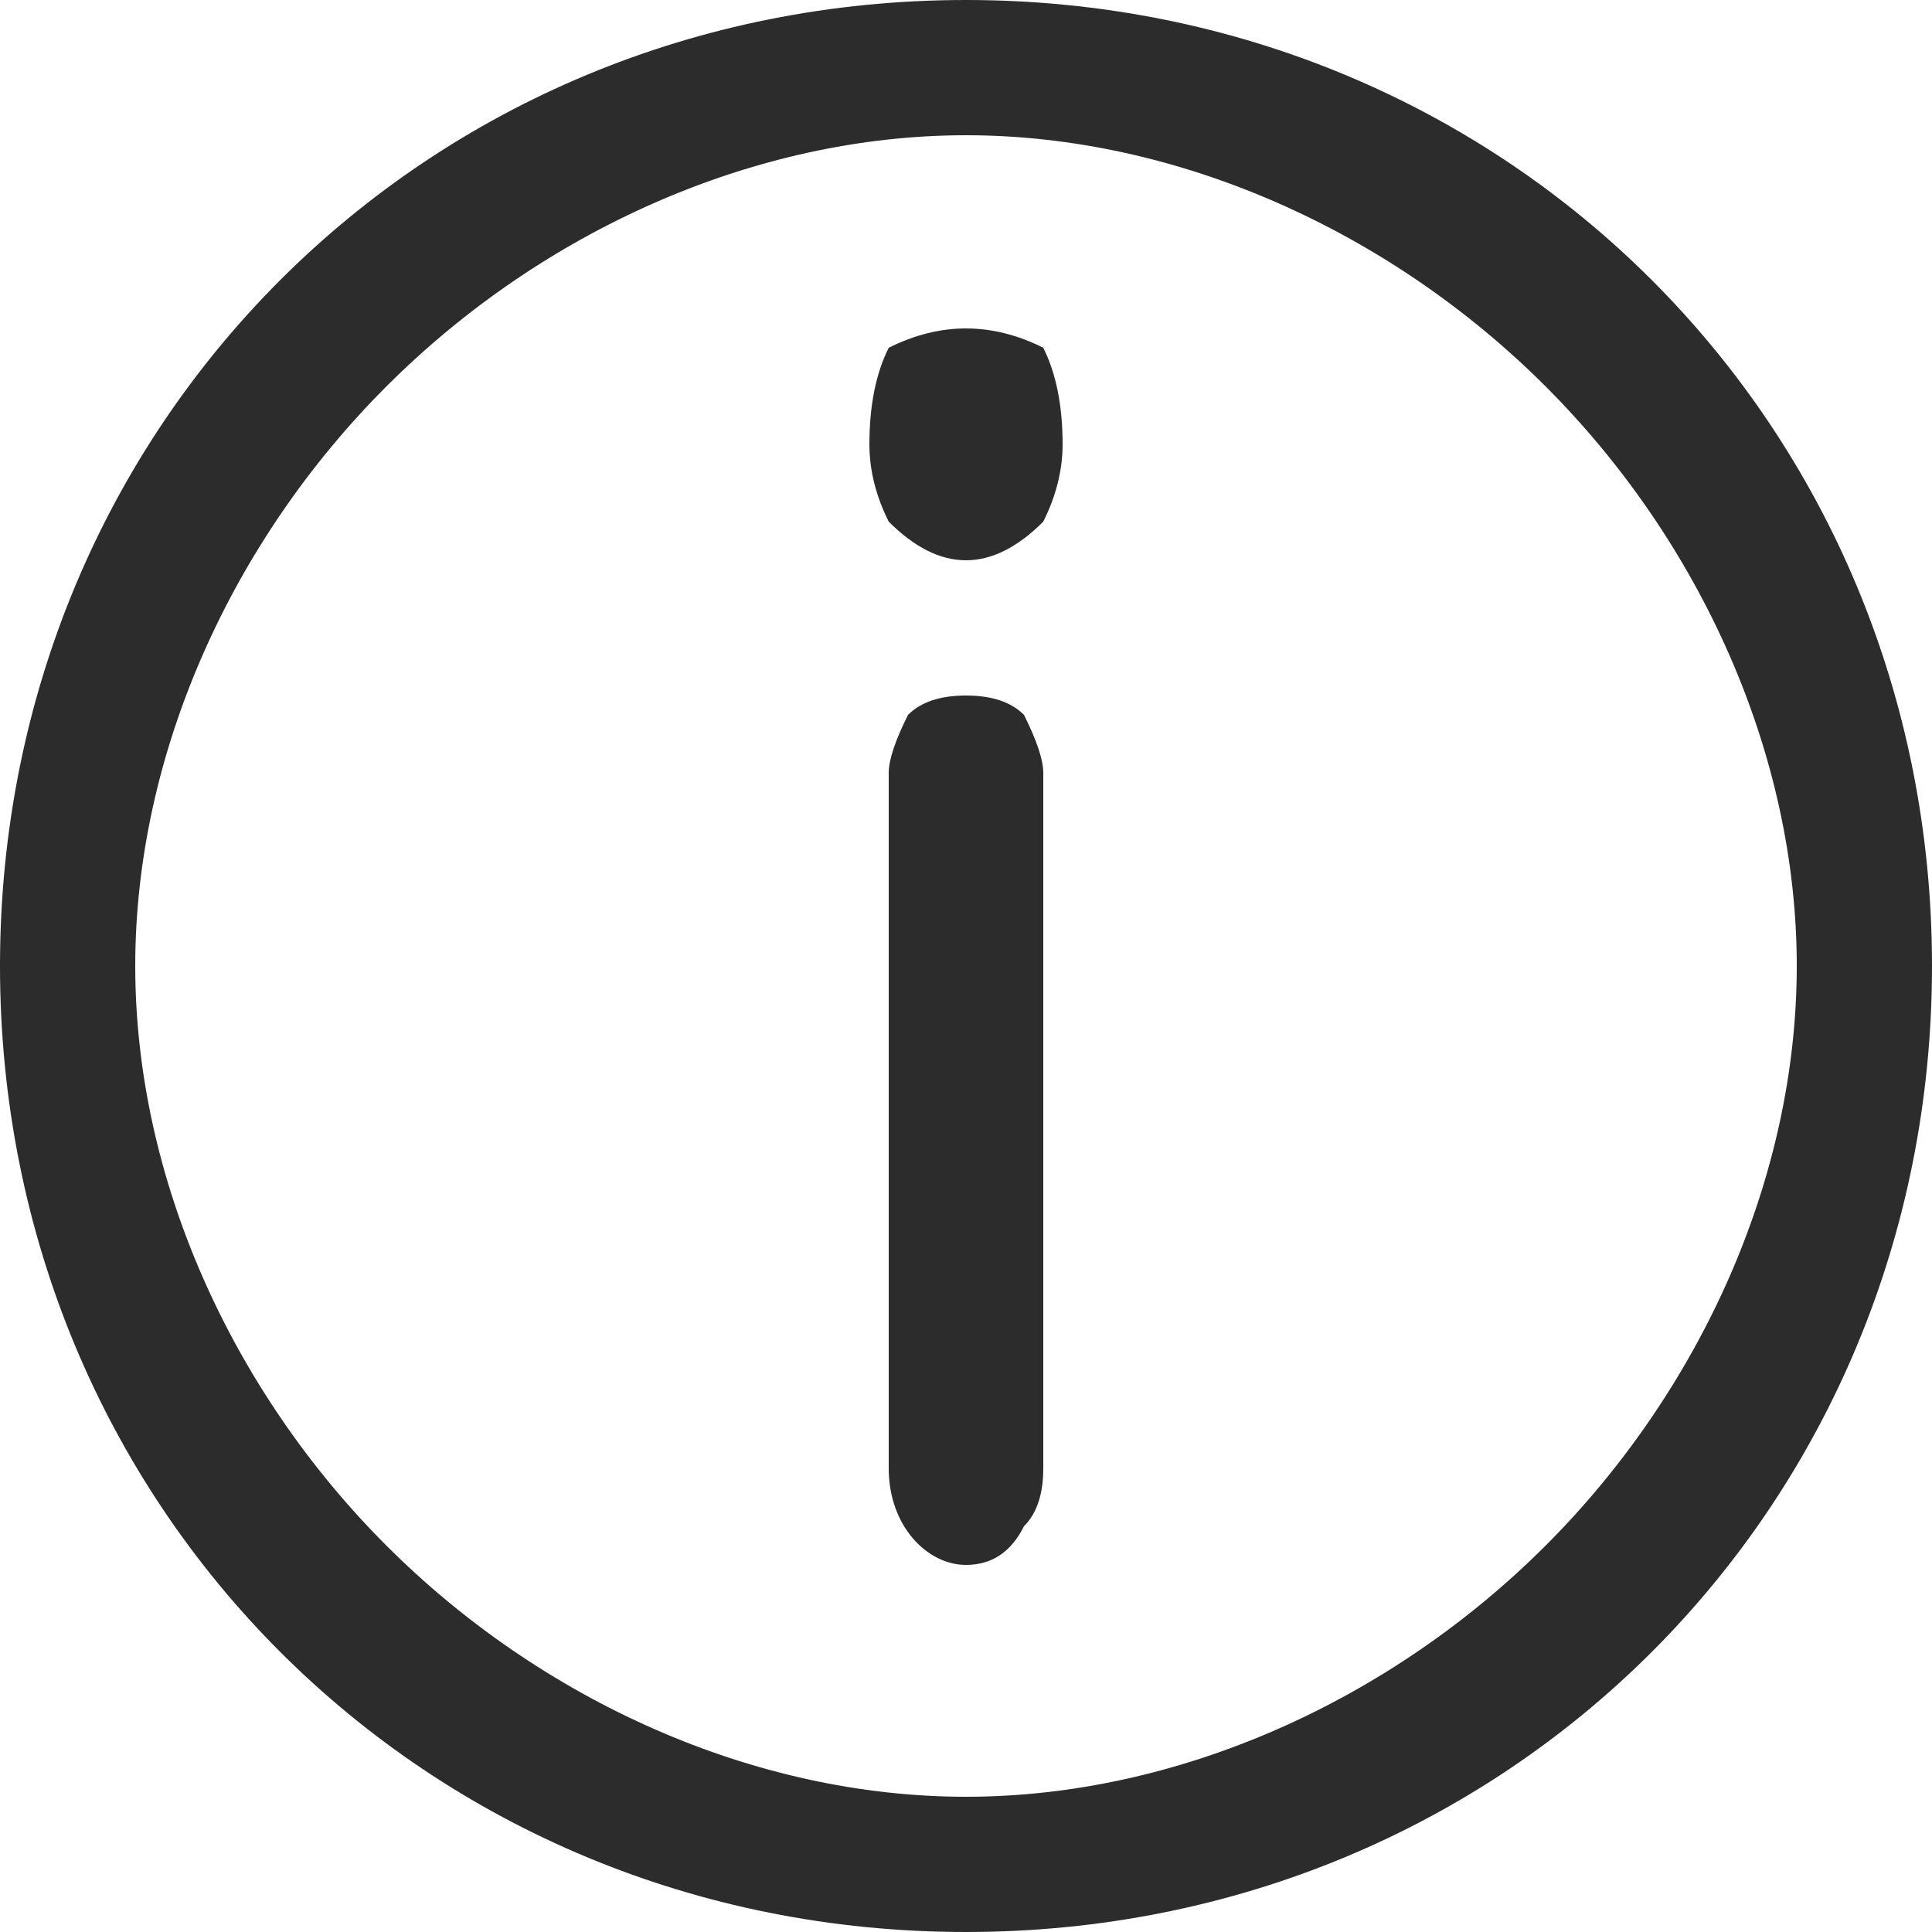 <svg version="1.2" xmlns="http://www.w3.org/2000/svg" viewBox="0 0 10 10" width="10" height="10">
	<title>Group-svg</title>
	<style>
		.s0 { fill: #2c2c2c } 
	</style>
	<path id="Layer" fill-rule="evenodd" class="s0" d="m0 5c0-2.8 2.2-5 5-5 2.8 0 5 2.2 5 5 0 2.8-2.2 5-5 5-2.8 0-5-2.2-5-5zm5-4.3c-1.1 0-2.2 0.5-3 1.3-0.8 0.8-1.3 1.9-1.3 3 0 1.1 0.5 2.2 1.3 3 0.8 0.8 1.9 1.3 3 1.3 1.1 0 2.2-0.5 3-1.3 0.8-0.8 1.3-1.9 1.3-3 0-1.1-0.5-2.2-1.3-3-0.8-0.8-1.9-1.3-3-1.3z"/>
	<path id="Layer" fill-rule="evenodd" class="s0" d="m4.6 7.6v-3.6q0-0.1 0.1-0.3 0.1-0.1 0.3-0.1 0.2 0 0.3 0.1 0.1 0.2 0.1 0.3v3.6q0 0.2-0.1 0.3-0.1 0.2-0.3 0.2c-0.2 0-0.4-0.2-0.4-0.5zm0.4-5.9q0.2 0 0.4 0.1 0.1 0.2 0.1 0.5 0 0.2-0.1 0.4-0.2 0.2-0.4 0.2-0.2 0-0.4-0.2-0.1-0.2-0.1-0.4 0-0.3 0.1-0.5 0.2-0.1 0.4-0.1z"/>
</svg>